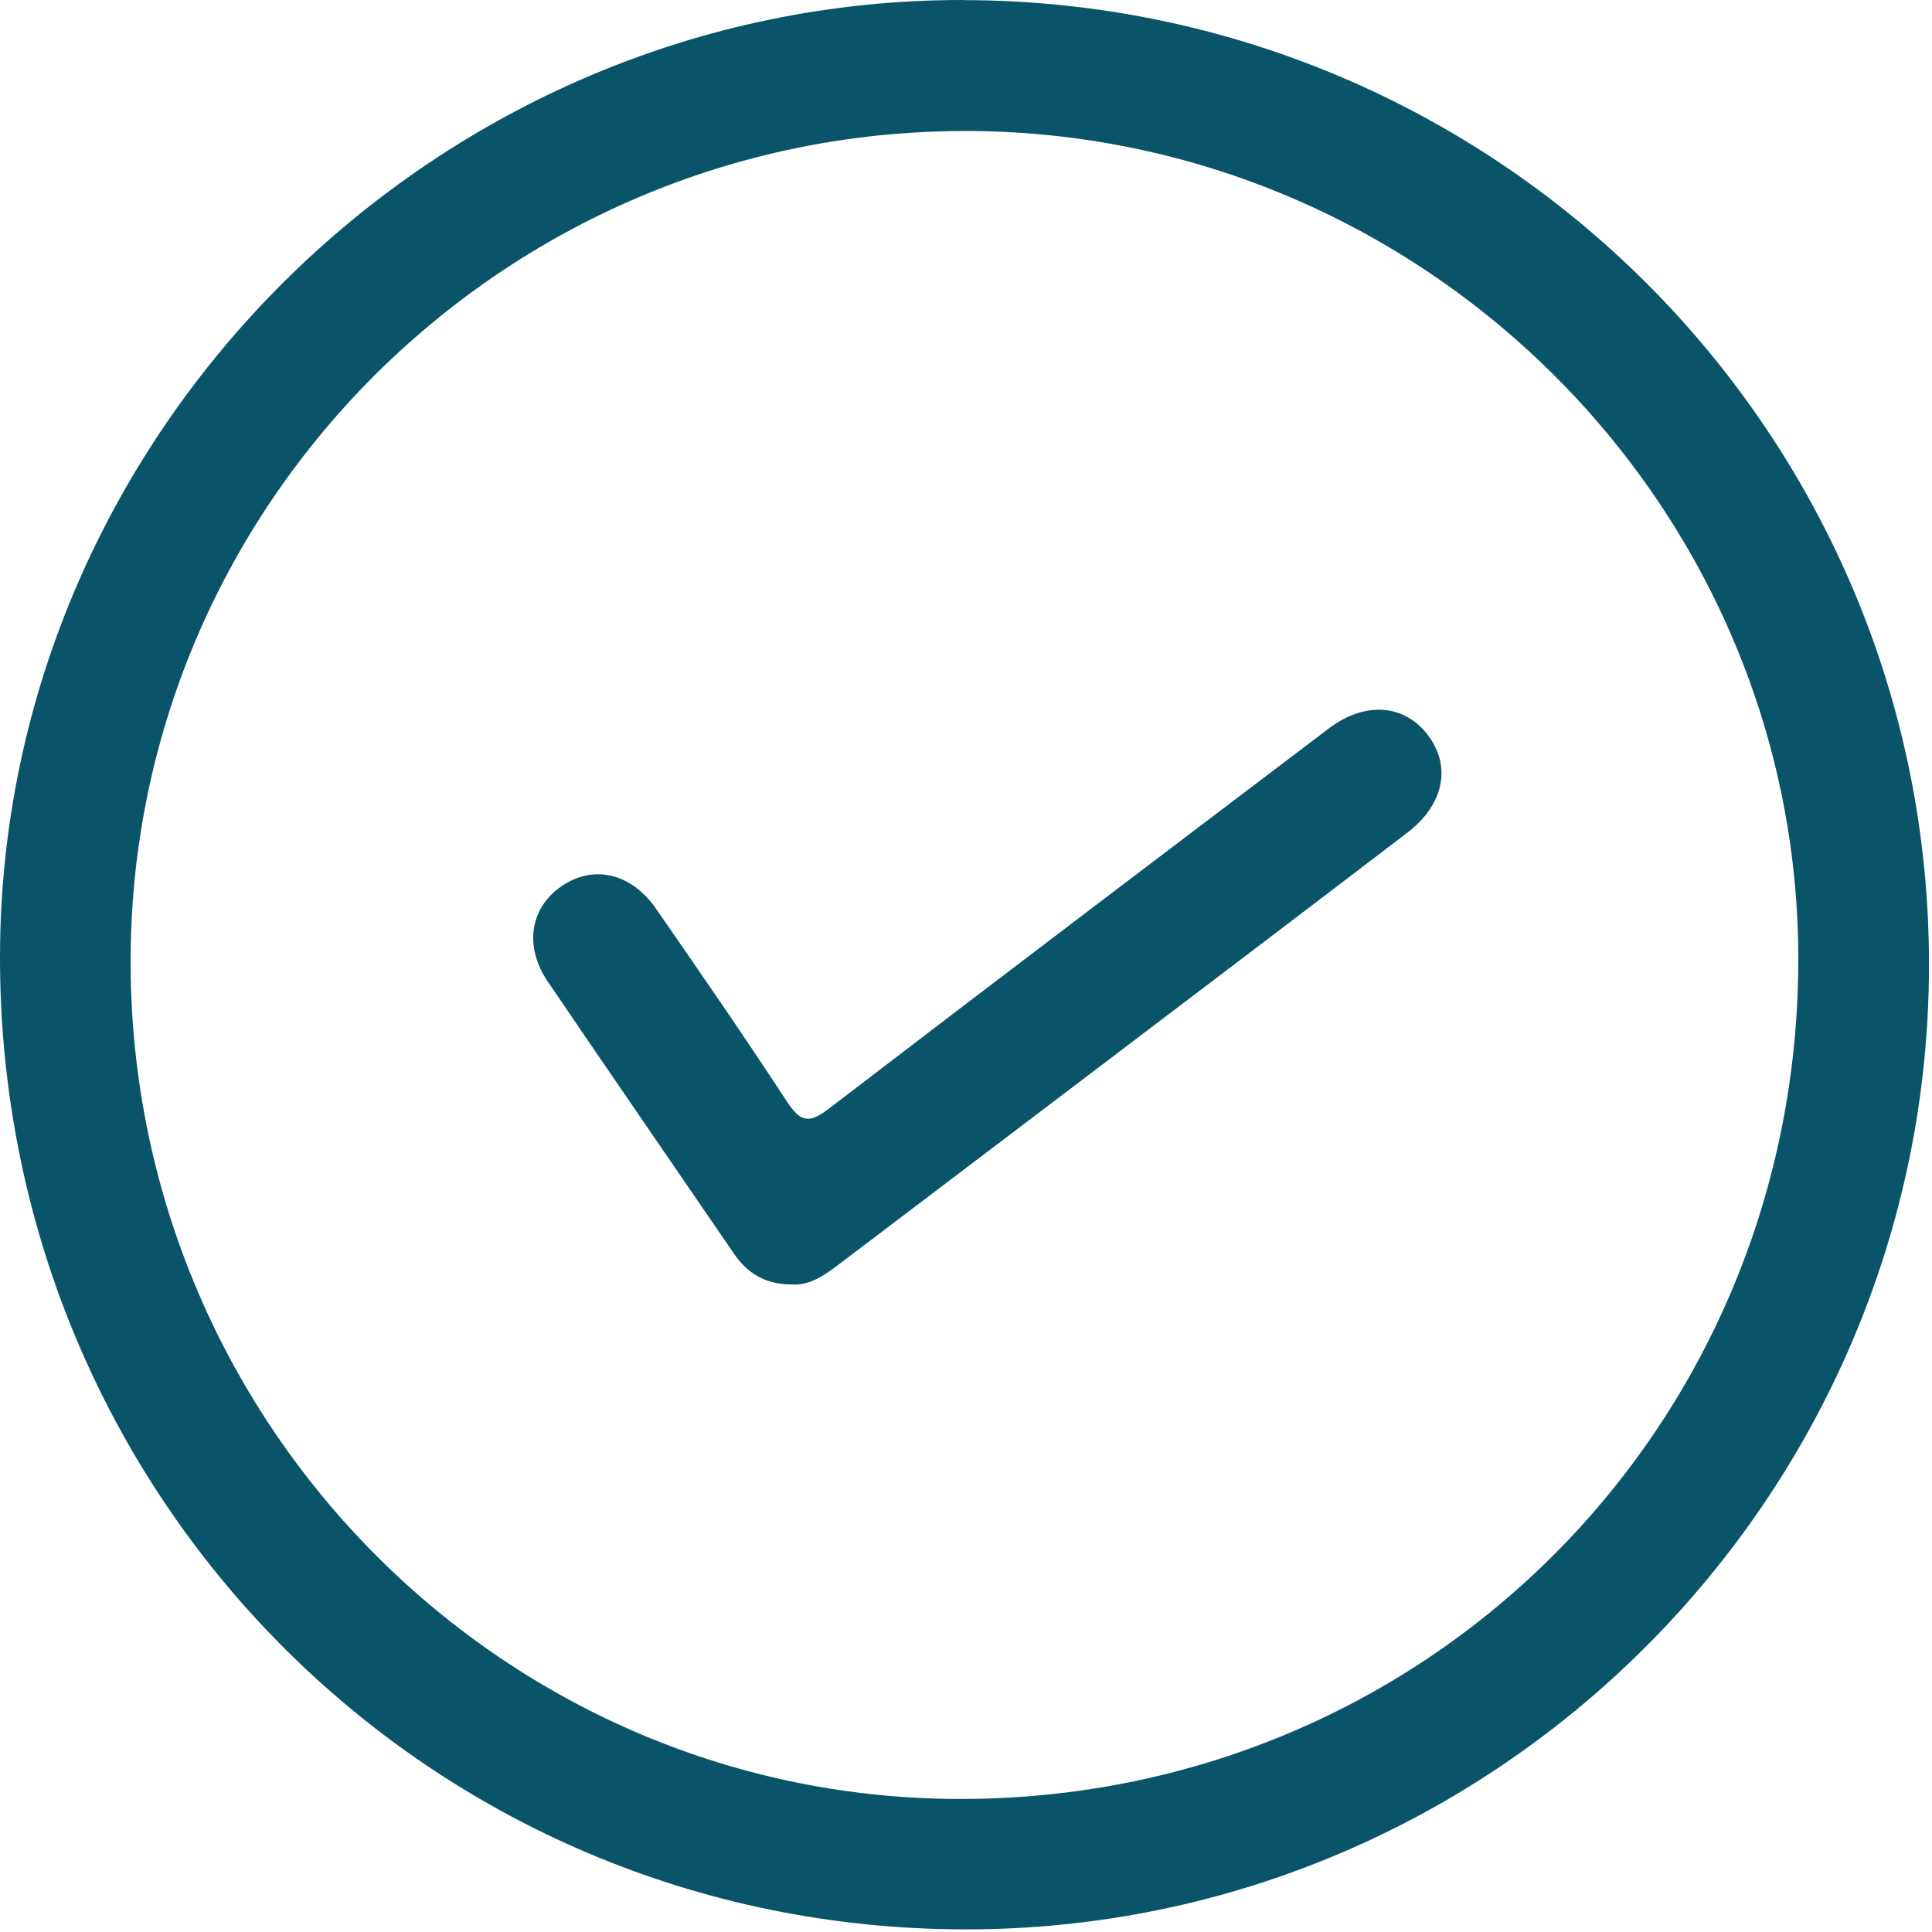 <svg xmlns="http://www.w3.org/2000/svg" width="74" height="74" viewBox="0 0 74 74" fill="none">
  <path d="M36.9 0.004C57.383 0.037 73.942 16.618 73.885 37.042C73.83 57.364 57.256 73.915 36.971 73.9C16.409 73.885 -0.048 57.279 0 36.59C0.049 16.529 16.745 -0.03 36.896 4.02905e-05L36.9 0.004ZM36.937 68.904C54.768 68.823 68.916 54.544 68.879 36.669C68.841 19.245 54.425 4.977 36.896 5.018C19.219 5.059 4.888 19.446 5.003 37.042C5.119 54.697 19.439 68.983 36.937 68.904Z" fill="#0A546A"/>
  <path d="M30.348 49.197C29.333 49.208 28.632 48.779 28.106 48.01C25.733 44.541 23.345 41.078 20.983 37.601C20.062 36.239 20.304 34.765 21.517 33.937C22.73 33.112 24.173 33.433 25.125 34.803C26.83 37.261 28.527 39.724 30.165 42.227C30.677 43.007 31.023 43.018 31.74 42.47C38.109 37.59 44.504 32.747 50.899 27.9C52.283 26.852 53.79 26.967 54.693 28.158C55.596 29.348 55.309 30.818 53.913 31.885C50.022 34.862 46.115 37.821 42.213 40.783C38.896 43.302 35.579 45.813 32.262 48.328C31.673 48.775 31.087 49.238 30.348 49.201V49.197Z" fill="#0A546A"/>
</svg>